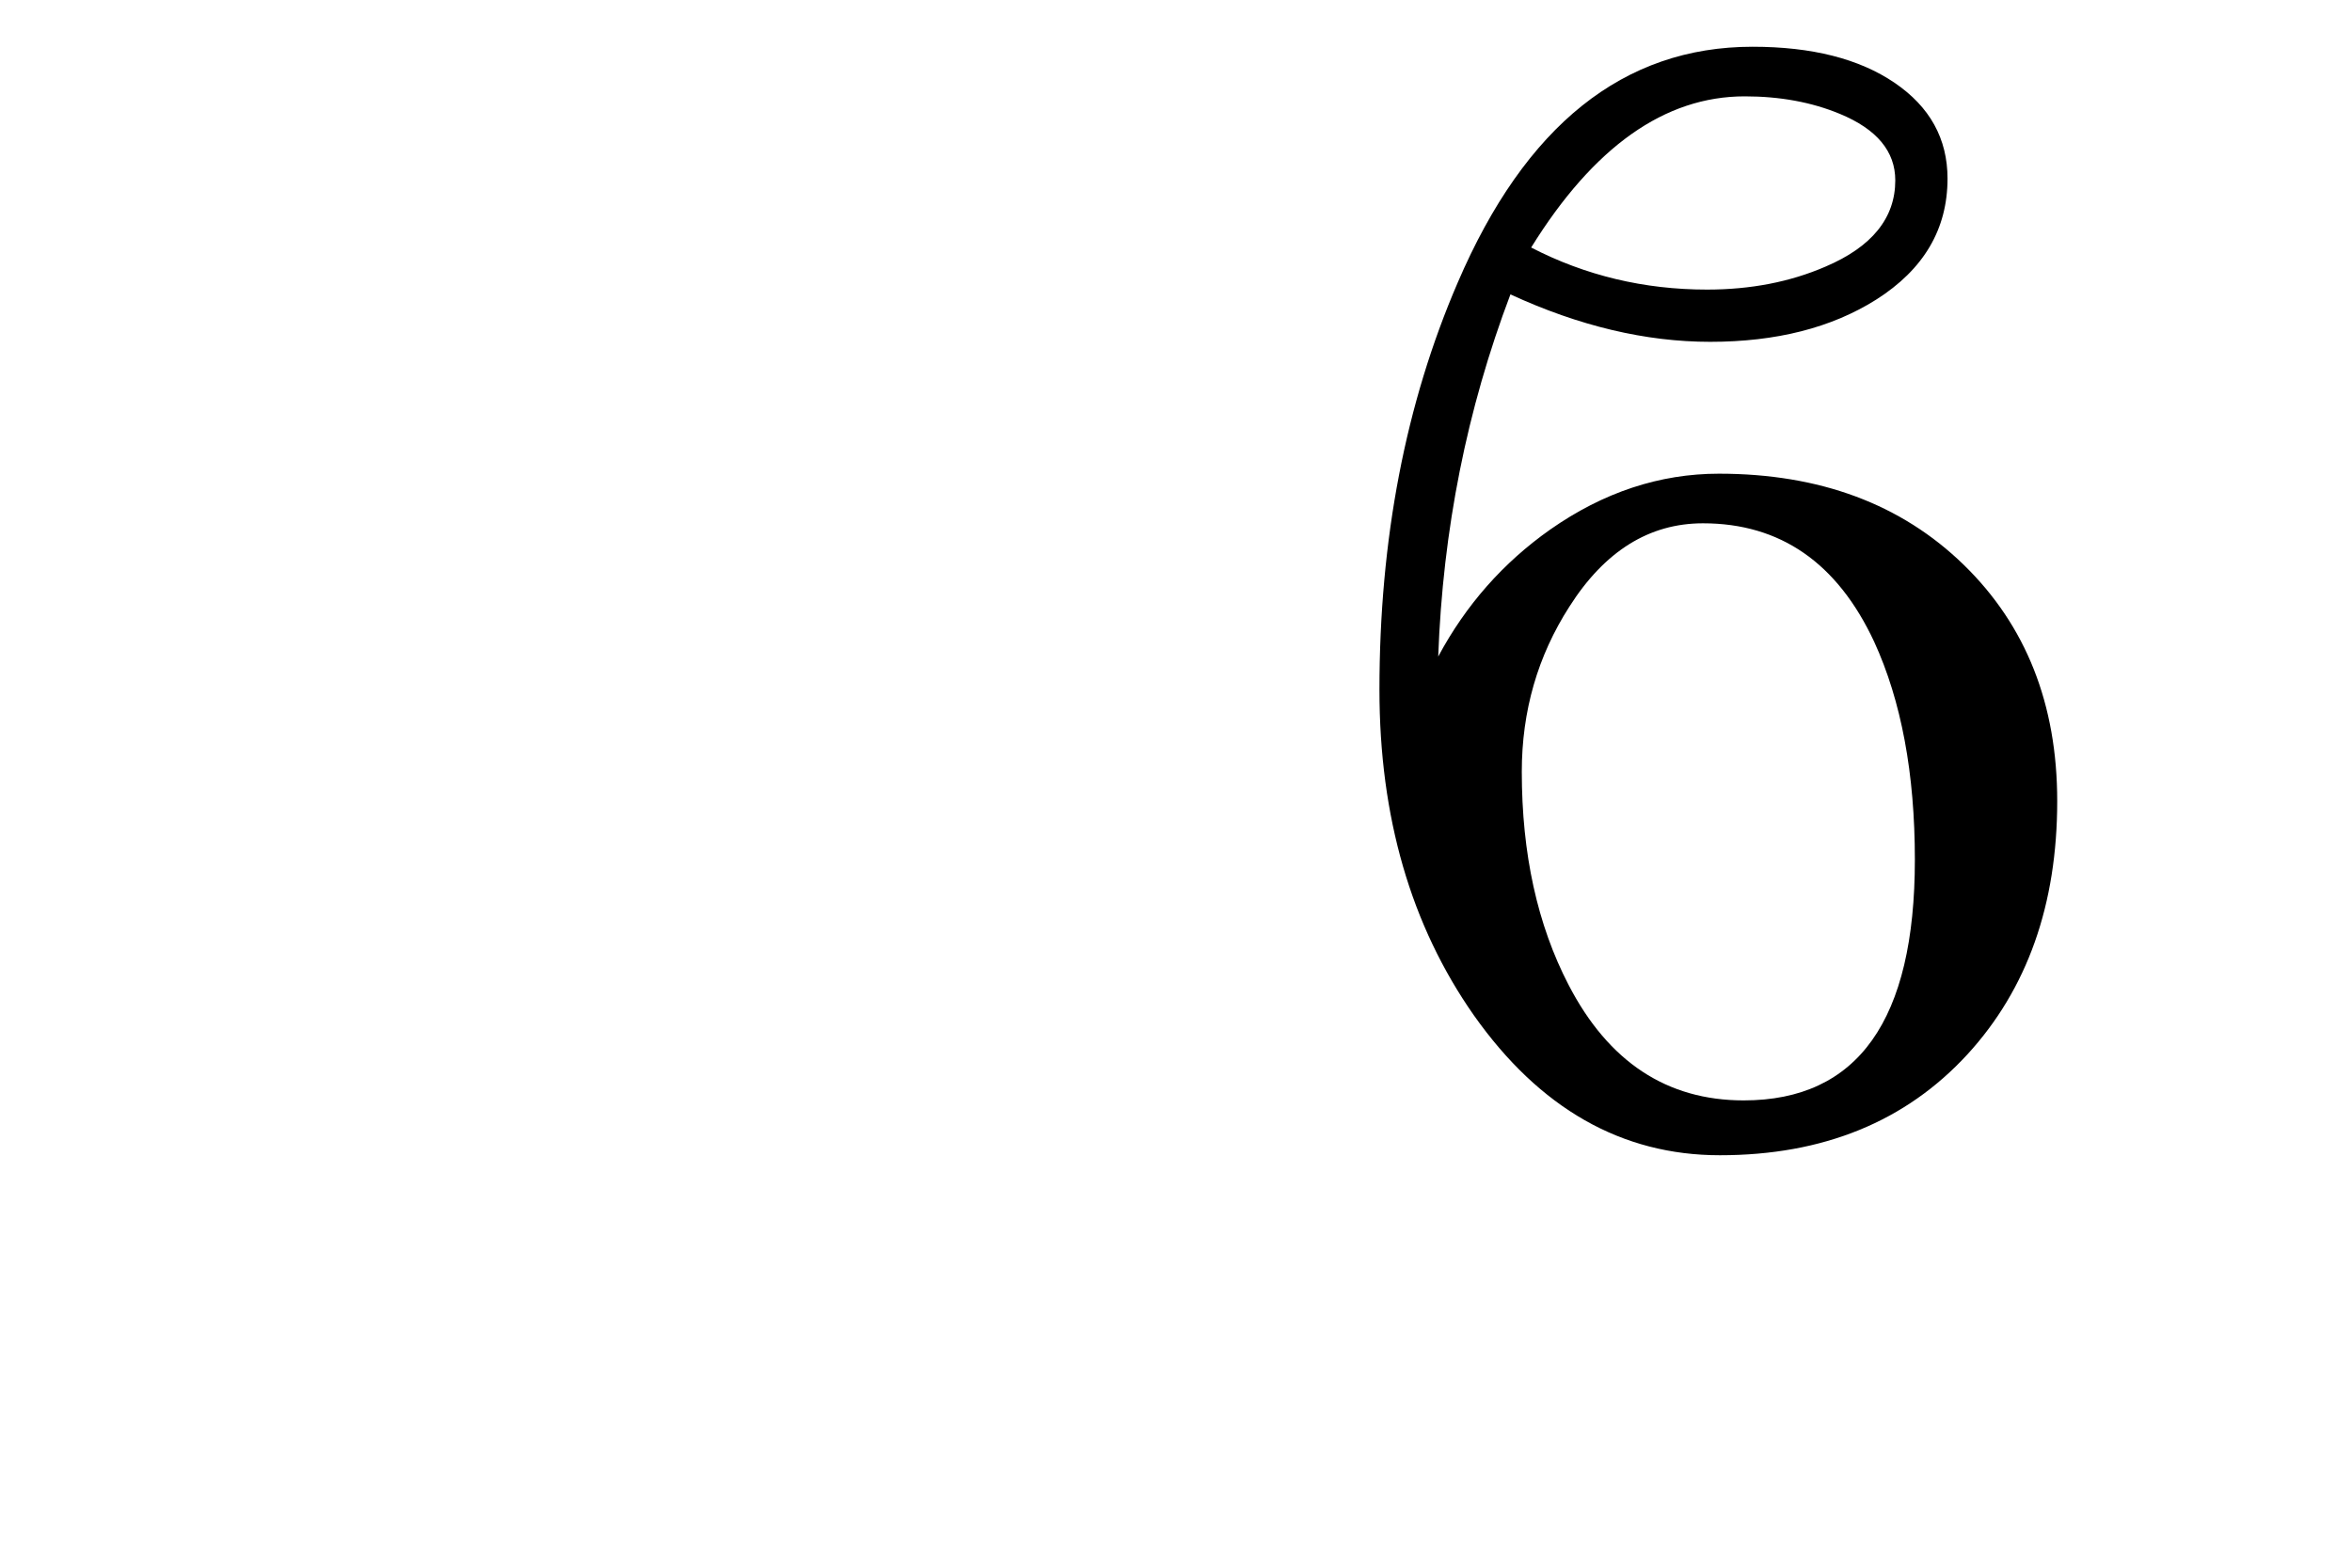 <?xml version="1.0" encoding="utf-8"?>
<!-- Generator: Adobe Illustrator 16.0.0, SVG Export Plug-In . SVG Version: 6.00 Build 0)  -->
<!DOCTYPE svg PUBLIC "-//W3C//DTD SVG 1.1//EN" "http://www.w3.org/Graphics/SVG/1.1/DTD/svg11.dtd">
<svg version="1.1"
	 id="svg2" xmlns:dc="http://purl.org/dc/elements/1.1/" xmlns:cc="http://web.resource.org/cc/" xmlns:rdf="http://www.w3.org/1999/02/22-rdf-syntax-ns#" xmlns:svg="http://www.w3.org/2000/svg" xmlns:sodipodi="http://sodipodi.sourceforge.net/DTD/sodipodi-0.dtd" xmlns:inkscape="http://www.inkscape.org/namespaces/inkscape" sodipodi:docbase="C:\Documents and Settings\Flanker\Desktop" inkscape:output_extension="org.inkscape.output.svg.inkscape" sodipodi:docname="Mu_uc_lc.svg" inkscape:version="0.45.1" sodipodi:version="0.32"
	 xmlns="http://www.w3.org/2000/svg" xmlns:xlink="http://www.w3.org/1999/xlink" x="0px" y="0px" width="3000px" height="2000px"
	 viewBox="0 0 3000 2000" enable-background="new 0 0 3000 2000" xml:space="preserve">
<sodipodi:namedview  height="2000px" width="3000px" inkscape:cy="1351.0554" inkscape:cx="1540" inkscape:zoom="0.19947368" pagecolor="#ffffff" bordercolor="#666666" borderopacity="1.0" gridtolerance="10.0" guidetolerance="10.0" objecttolerance="10.0" id="base" inkscape:showpageshadow="false" inkscape:current-layer="svg2" inkscape:window-y="-4" inkscape:window-x="-4" inkscape:pageopacity="0.0" inkscape:pageshadow="2" inkscape:window-width="1280" inkscape:window-height="1005">
	</sodipodi:namedview>
<path d="M2624,1021.994c0,132.061-38.155,239.732-114.414,323.019c-78.914,85.889-184.19,128.806-315.887,128.806
	c-125.189,0-229.816-59.575-313.908-178.726c-80.216-114.569-120.297-252.929-120.297-415.075
	c0-192.078,33.288-365.26,99.865-519.574c86.148-200.535,211.491-300.816,376.008-300.816c75.713,0,136.096,15.329,181.147,45.963
	c45.026,30.634,67.565,71.365,67.565,122.222c0,64.546-30.375,116.027-91.121,154.495c-56.842,35.865-127.373,53.771-211.648,53.771
	c-82.297,0-167.223-20.171-254.751-60.512c-55.541,146.53-86.226,300.531-92.109,462.027
	c35.216-65.717,82.819-119.723,142.837-162.018c67.824-47.498,139.58-71.261,215.241-71.261
	c128.494,0,232.522,38.728,312.113,116.132C2584.205,797.877,2624,898.392,2624,1021.994z M2442.437,1096.689
	c0-109.858-17.307-202.514-51.897-277.938c-47.004-100.75-119.801-151.138-218.364-151.138c-68.555,0-125.37,35.449-170.397,106.294
	c-40.498,63.063-60.72,133.284-60.72,210.635c0,104.678,19.91,195.358,59.731,272.059
	c50.907,98.172,125.344,147.259,223.282,147.259C2369.64,1403.859,2442.437,1301.469,2442.437,1096.689z M2417.45,230.102
	c0-37.01-23.526-65.274-70.558-84.769c-35.917-14.939-76.414-22.41-121.494-22.41c-101.919,0-192.701,64.286-272.395,192.859
	c69.23,35.786,144.031,53.666,224.376,53.666c55.516,0,105.823-9.733,150.903-29.228
	C2387.729,314.897,2417.45,278.199,2417.45,230.102z"/>
</svg>
